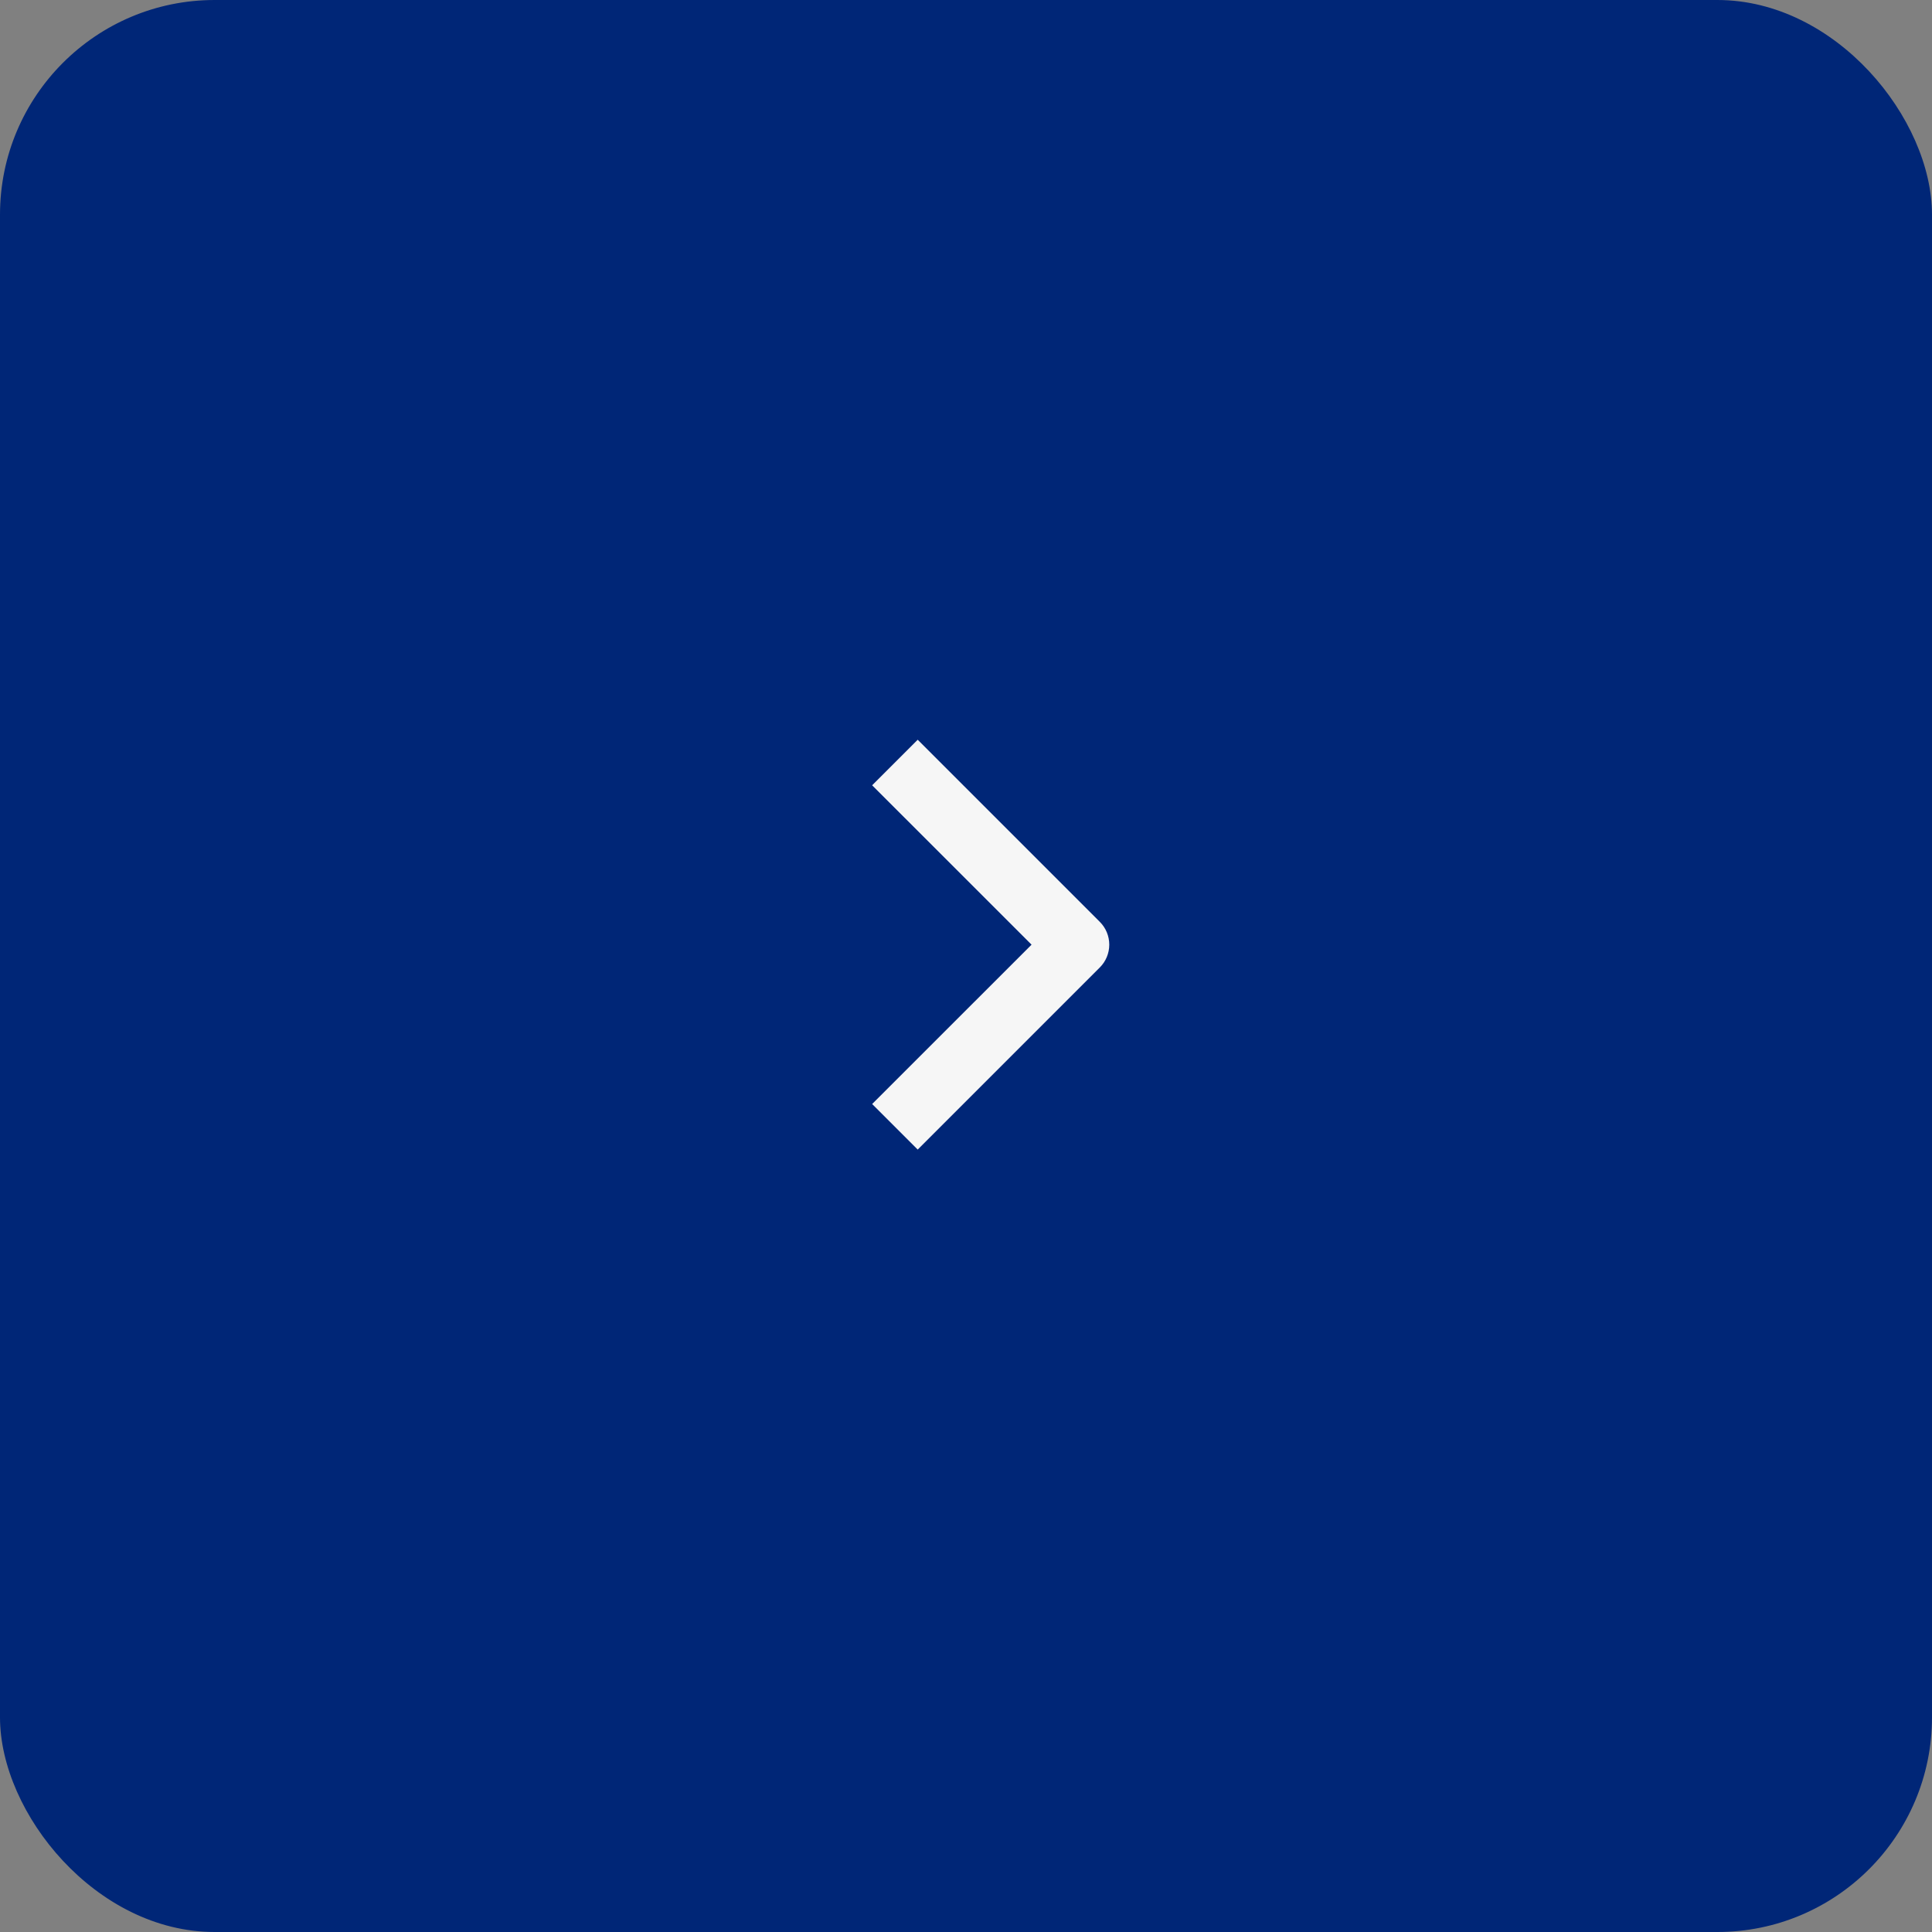 <?xml version="1.0" encoding="UTF-8"?> <svg xmlns="http://www.w3.org/2000/svg" width="45" height="45" viewBox="0 0 45 45" fill="none"><rect x="0" y="0" width="45" height="45" fill="#808080" stroke="none"/><rect width="45" height="45" rx="5" fill="#002677"></rect><path fill-rule="evenodd" clip-rule="evenodd" d="M25.618 22.533L21.375 26.776L20.314 25.715L24.027 22.003L20.314 18.291L21.375 17.23L25.618 21.473C25.758 21.613 25.837 21.804 25.837 22.003C25.837 22.202 25.758 22.393 25.618 22.533Z" fill="#F6F6F6"></path></svg> 